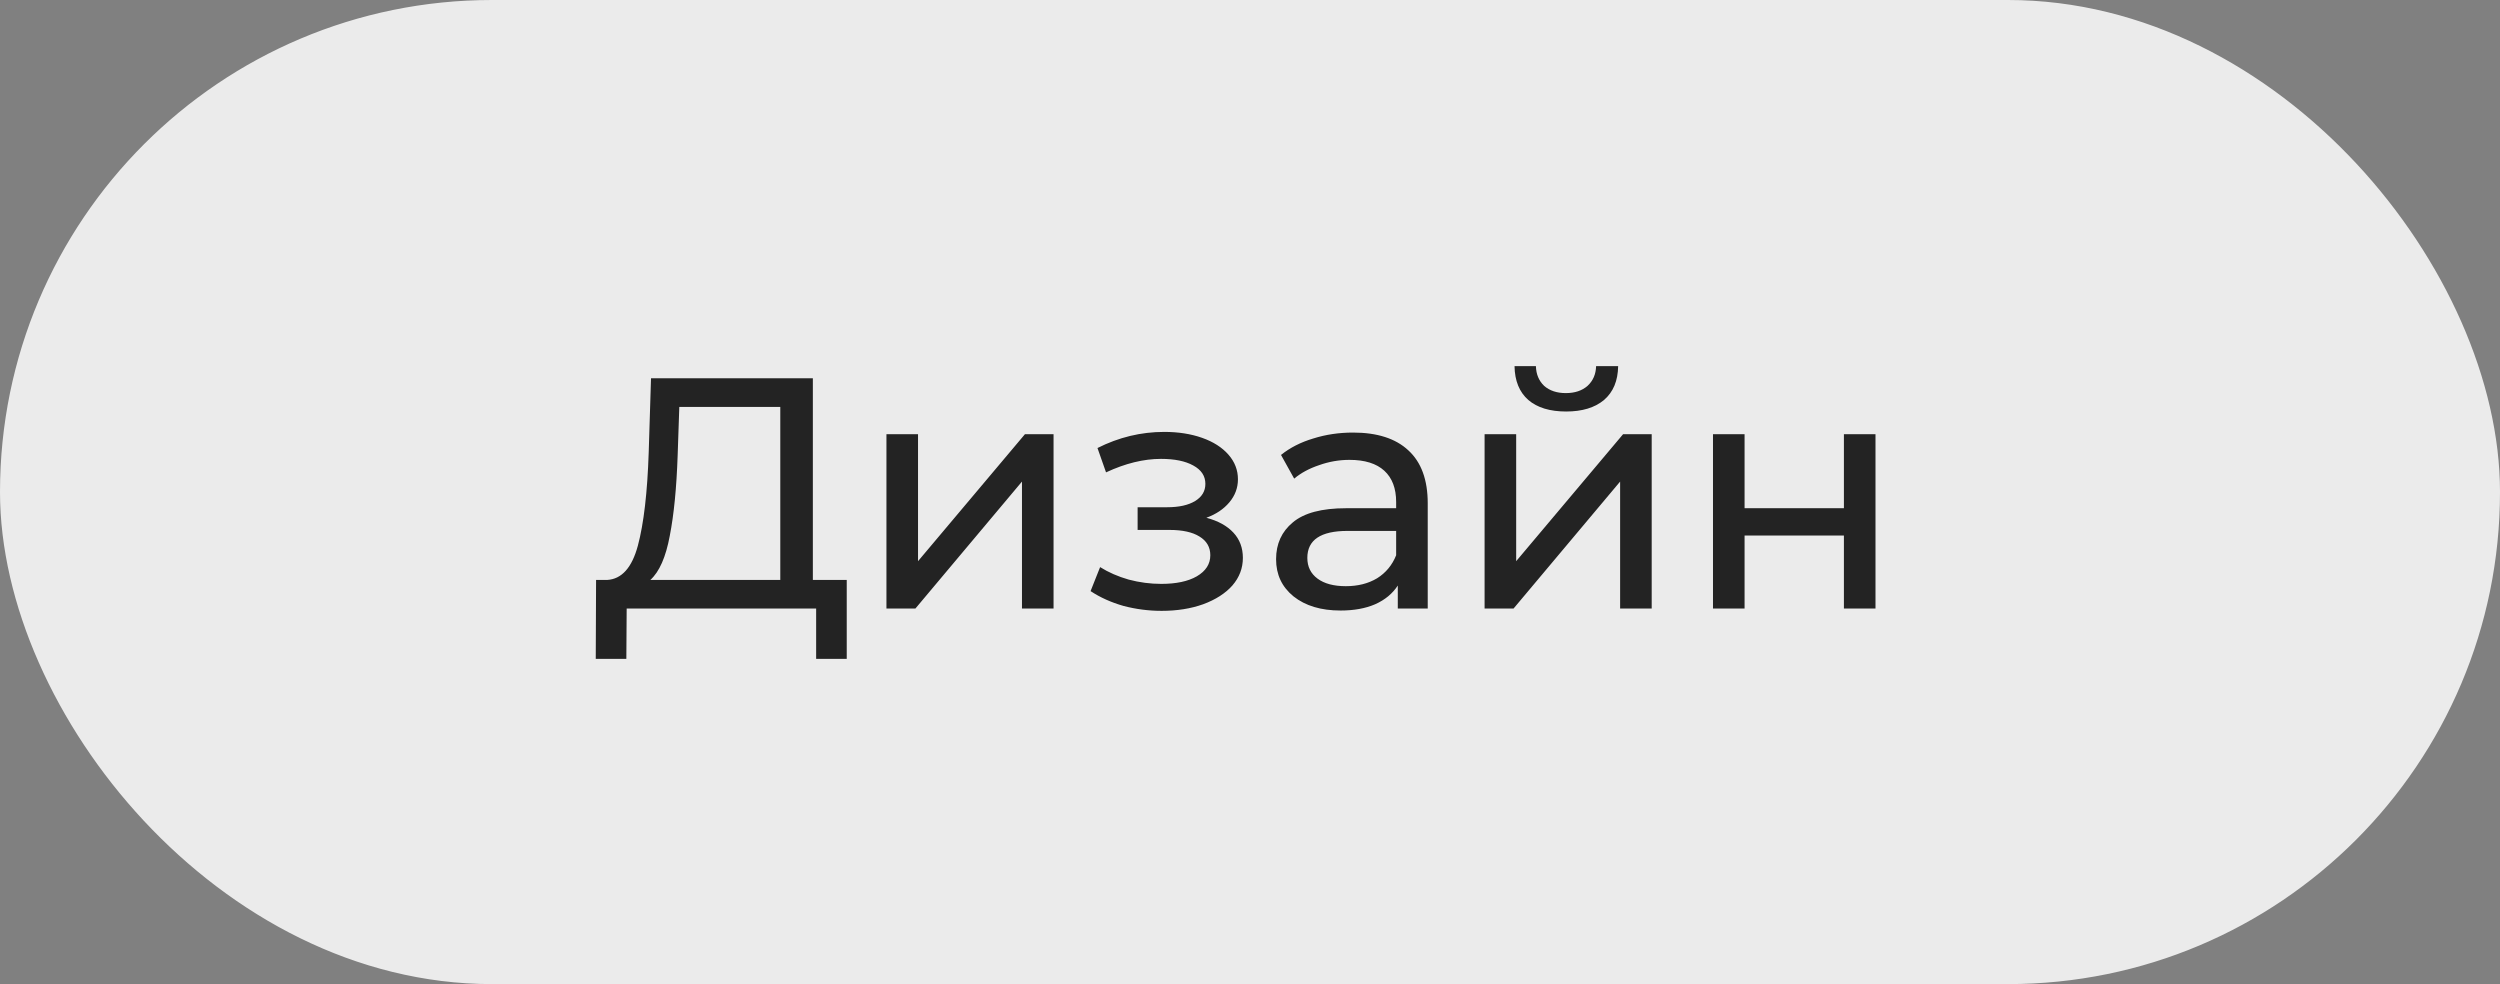<?xml version="1.0" encoding="UTF-8"?> <svg xmlns="http://www.w3.org/2000/svg" width="912" height="359" viewBox="0 0 912 359" fill="none"><rect x="0" y="0" width="912" height="359" fill="#808080" stroke="none"/> <rect x="3.5" y="3.5" width="905" height="352" rx="176" fill="#EBEBEB" stroke="#EBEBEB" stroke-width="7"></rect> <path d="M308.89 211.56V240.36H297.73V222H228.61L228.49 240.36H217.33L217.45 211.56H221.53C226.81 211.24 230.53 207.08 232.69 199.08C234.85 191 236.17 179.64 236.65 165L237.49 138H296.53V211.56H308.89ZM247.21 166.08C246.81 177.92 245.85 187.72 244.33 195.48C242.89 203.24 240.53 208.6 237.25 211.56H284.65V148.44H247.81L247.21 166.08ZM323.375 158.4H334.895V204.72L373.895 158.4H384.335V222H372.815V175.68L333.935 222H323.375V158.4ZM440.081 188.88C444.321 190 447.601 191.8 449.921 194.28C452.241 196.76 453.401 199.84 453.401 203.52C453.401 207.28 452.121 210.64 449.561 213.6C447.001 216.48 443.441 218.76 438.881 220.44C434.401 222.04 429.361 222.84 423.761 222.84C419.041 222.84 414.401 222.24 409.841 221.04C405.361 219.76 401.361 217.96 397.841 215.64L401.321 206.88C404.361 208.8 407.841 210.32 411.761 211.44C415.681 212.48 419.641 213 423.641 213C429.081 213 433.401 212.08 436.601 210.24C439.881 208.32 441.521 205.76 441.521 202.56C441.521 199.6 440.201 197.32 437.561 195.72C435.001 194.12 431.361 193.32 426.641 193.32H415.001V185.04H425.801C430.121 185.04 433.521 184.28 436.001 182.76C438.481 181.24 439.721 179.16 439.721 176.52C439.721 173.64 438.241 171.4 435.281 169.8C432.401 168.2 428.481 167.4 423.521 167.4C417.201 167.4 410.521 169.04 403.481 172.32L400.361 163.44C408.121 159.52 416.241 157.56 424.721 157.56C429.841 157.56 434.441 158.28 438.521 159.72C442.601 161.16 445.801 163.2 448.121 165.84C450.441 168.48 451.601 171.48 451.601 174.84C451.601 177.96 450.561 180.76 448.481 183.24C446.401 185.72 443.601 187.6 440.081 188.88ZM493.595 157.8C502.395 157.8 509.115 159.96 513.755 164.28C518.475 168.6 520.835 175.04 520.835 183.6V222H509.915V213.6C507.995 216.56 505.235 218.84 501.635 220.44C498.115 221.96 493.915 222.72 489.035 222.72C481.915 222.72 476.195 221 471.875 217.56C467.635 214.12 465.515 209.6 465.515 204C465.515 198.4 467.555 193.92 471.635 190.56C475.715 187.12 482.195 185.4 491.075 185.4H509.315V183.12C509.315 178.16 507.875 174.36 504.995 171.72C502.115 169.08 497.875 167.76 492.275 167.76C488.515 167.76 484.835 168.4 481.235 169.68C477.635 170.88 474.595 172.52 472.115 174.6L467.315 165.96C470.595 163.32 474.515 161.32 479.075 159.96C483.635 158.52 488.475 157.8 493.595 157.8ZM490.955 213.84C495.355 213.84 499.155 212.88 502.355 210.96C505.555 208.96 507.875 206.16 509.315 202.56V193.68H491.555C481.795 193.68 476.915 196.96 476.915 203.52C476.915 206.72 478.155 209.24 480.635 211.08C483.115 212.92 486.555 213.84 490.955 213.84ZM541.579 158.4H553.099V204.72L592.099 158.4H602.539V222H591.019V175.68L552.139 222H541.579V158.4ZM571.339 150.12C565.419 150.12 560.819 148.72 557.539 145.92C554.259 143.04 552.579 138.92 552.499 133.56H560.299C560.379 136.52 561.379 138.92 563.299 140.76C565.299 142.52 567.939 143.4 571.219 143.4C574.499 143.4 577.139 142.52 579.139 140.76C581.139 138.92 582.179 136.52 582.259 133.56H590.299C590.219 138.92 588.499 143.04 585.139 145.92C581.779 148.72 577.179 150.12 571.339 150.12ZM624.899 158.4H636.419V185.4H672.659V158.4H684.179V222H672.659V195.36H636.419V222H624.899V158.4Z" fill="#232323"></path> </svg> 